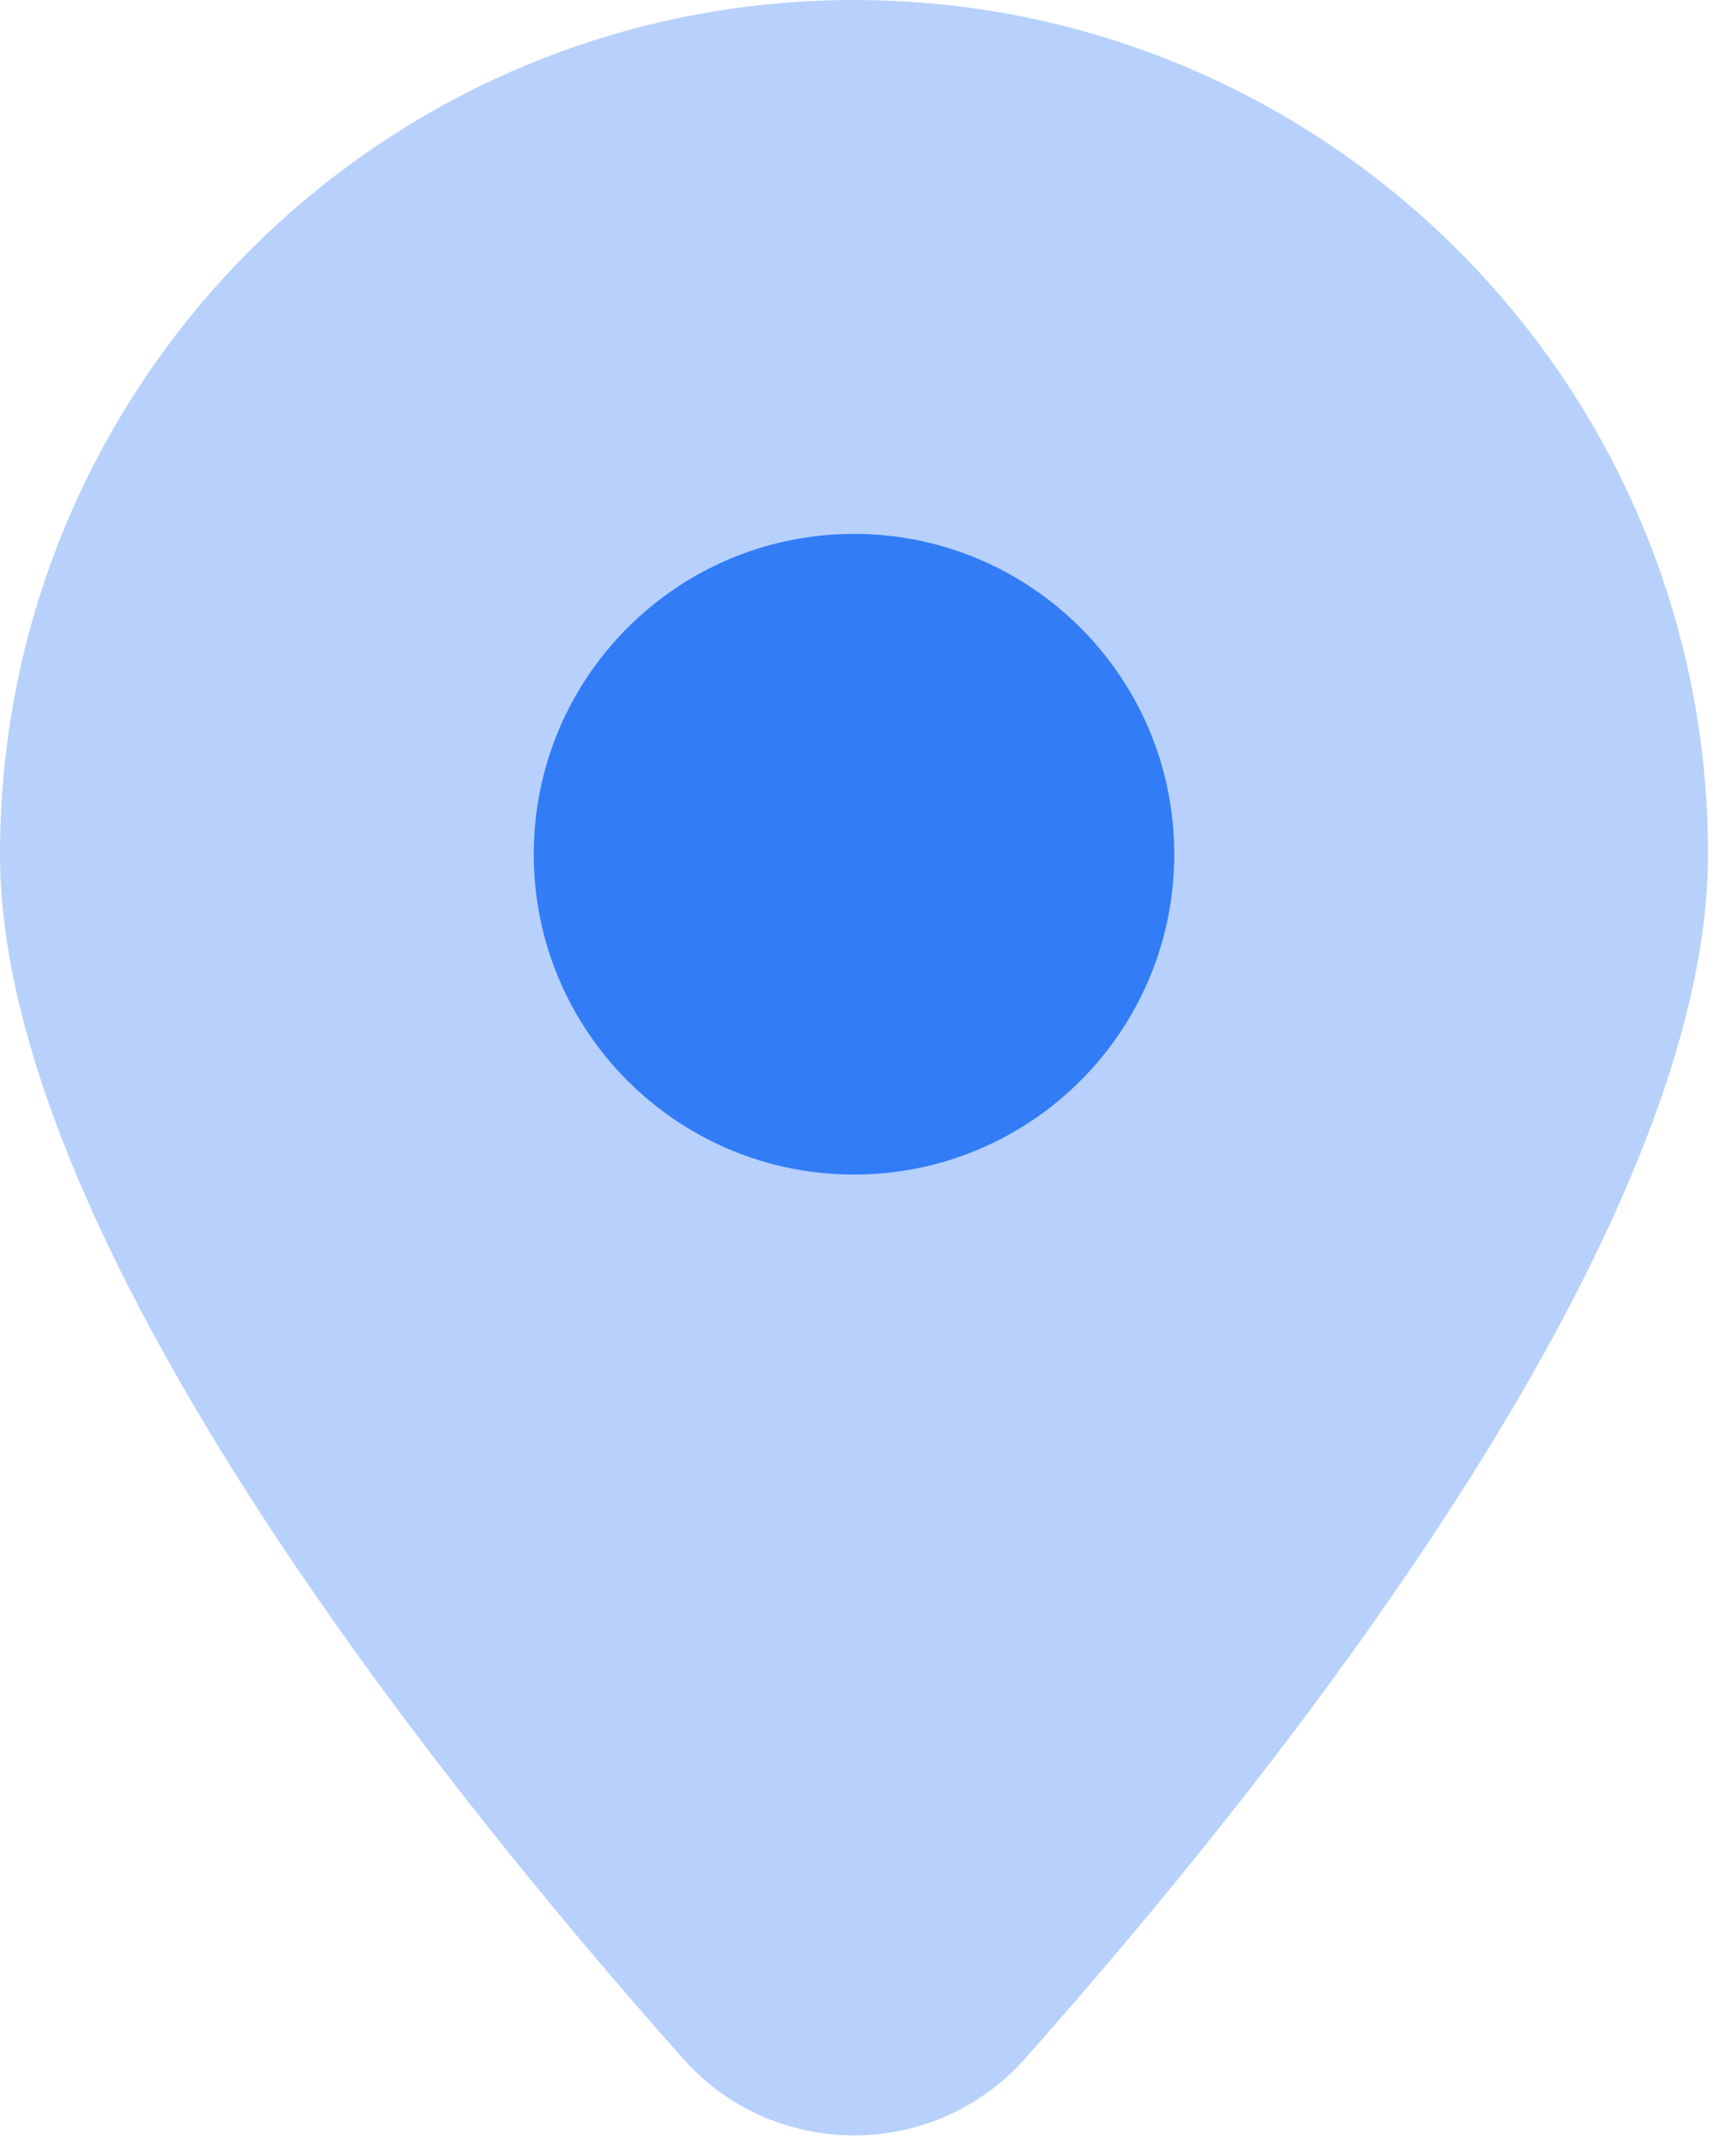 <svg width="43" height="53" viewBox="0 0 43 53" fill="none" xmlns="http://www.w3.org/2000/svg">
<path opacity="0.35" d="M0 21.153C0 9.471 9.471 0 21.153 0C32.835 0 42.307 9.471 42.307 21.153C42.307 30.577 31.561 44.031 25.387 50.98C23.137 53.513 19.17 53.513 16.92 50.98C10.746 44.031 0 30.577 0 21.153Z" fill="#327DF6"/>
<path d="M21.153 29.086C25.534 29.086 29.086 25.535 29.086 21.154C29.086 16.773 25.534 13.221 21.153 13.221C16.772 13.221 13.221 16.773 13.221 21.154C13.221 25.535 16.772 29.086 21.153 29.086Z" fill="#327DF6"/>
</svg>
